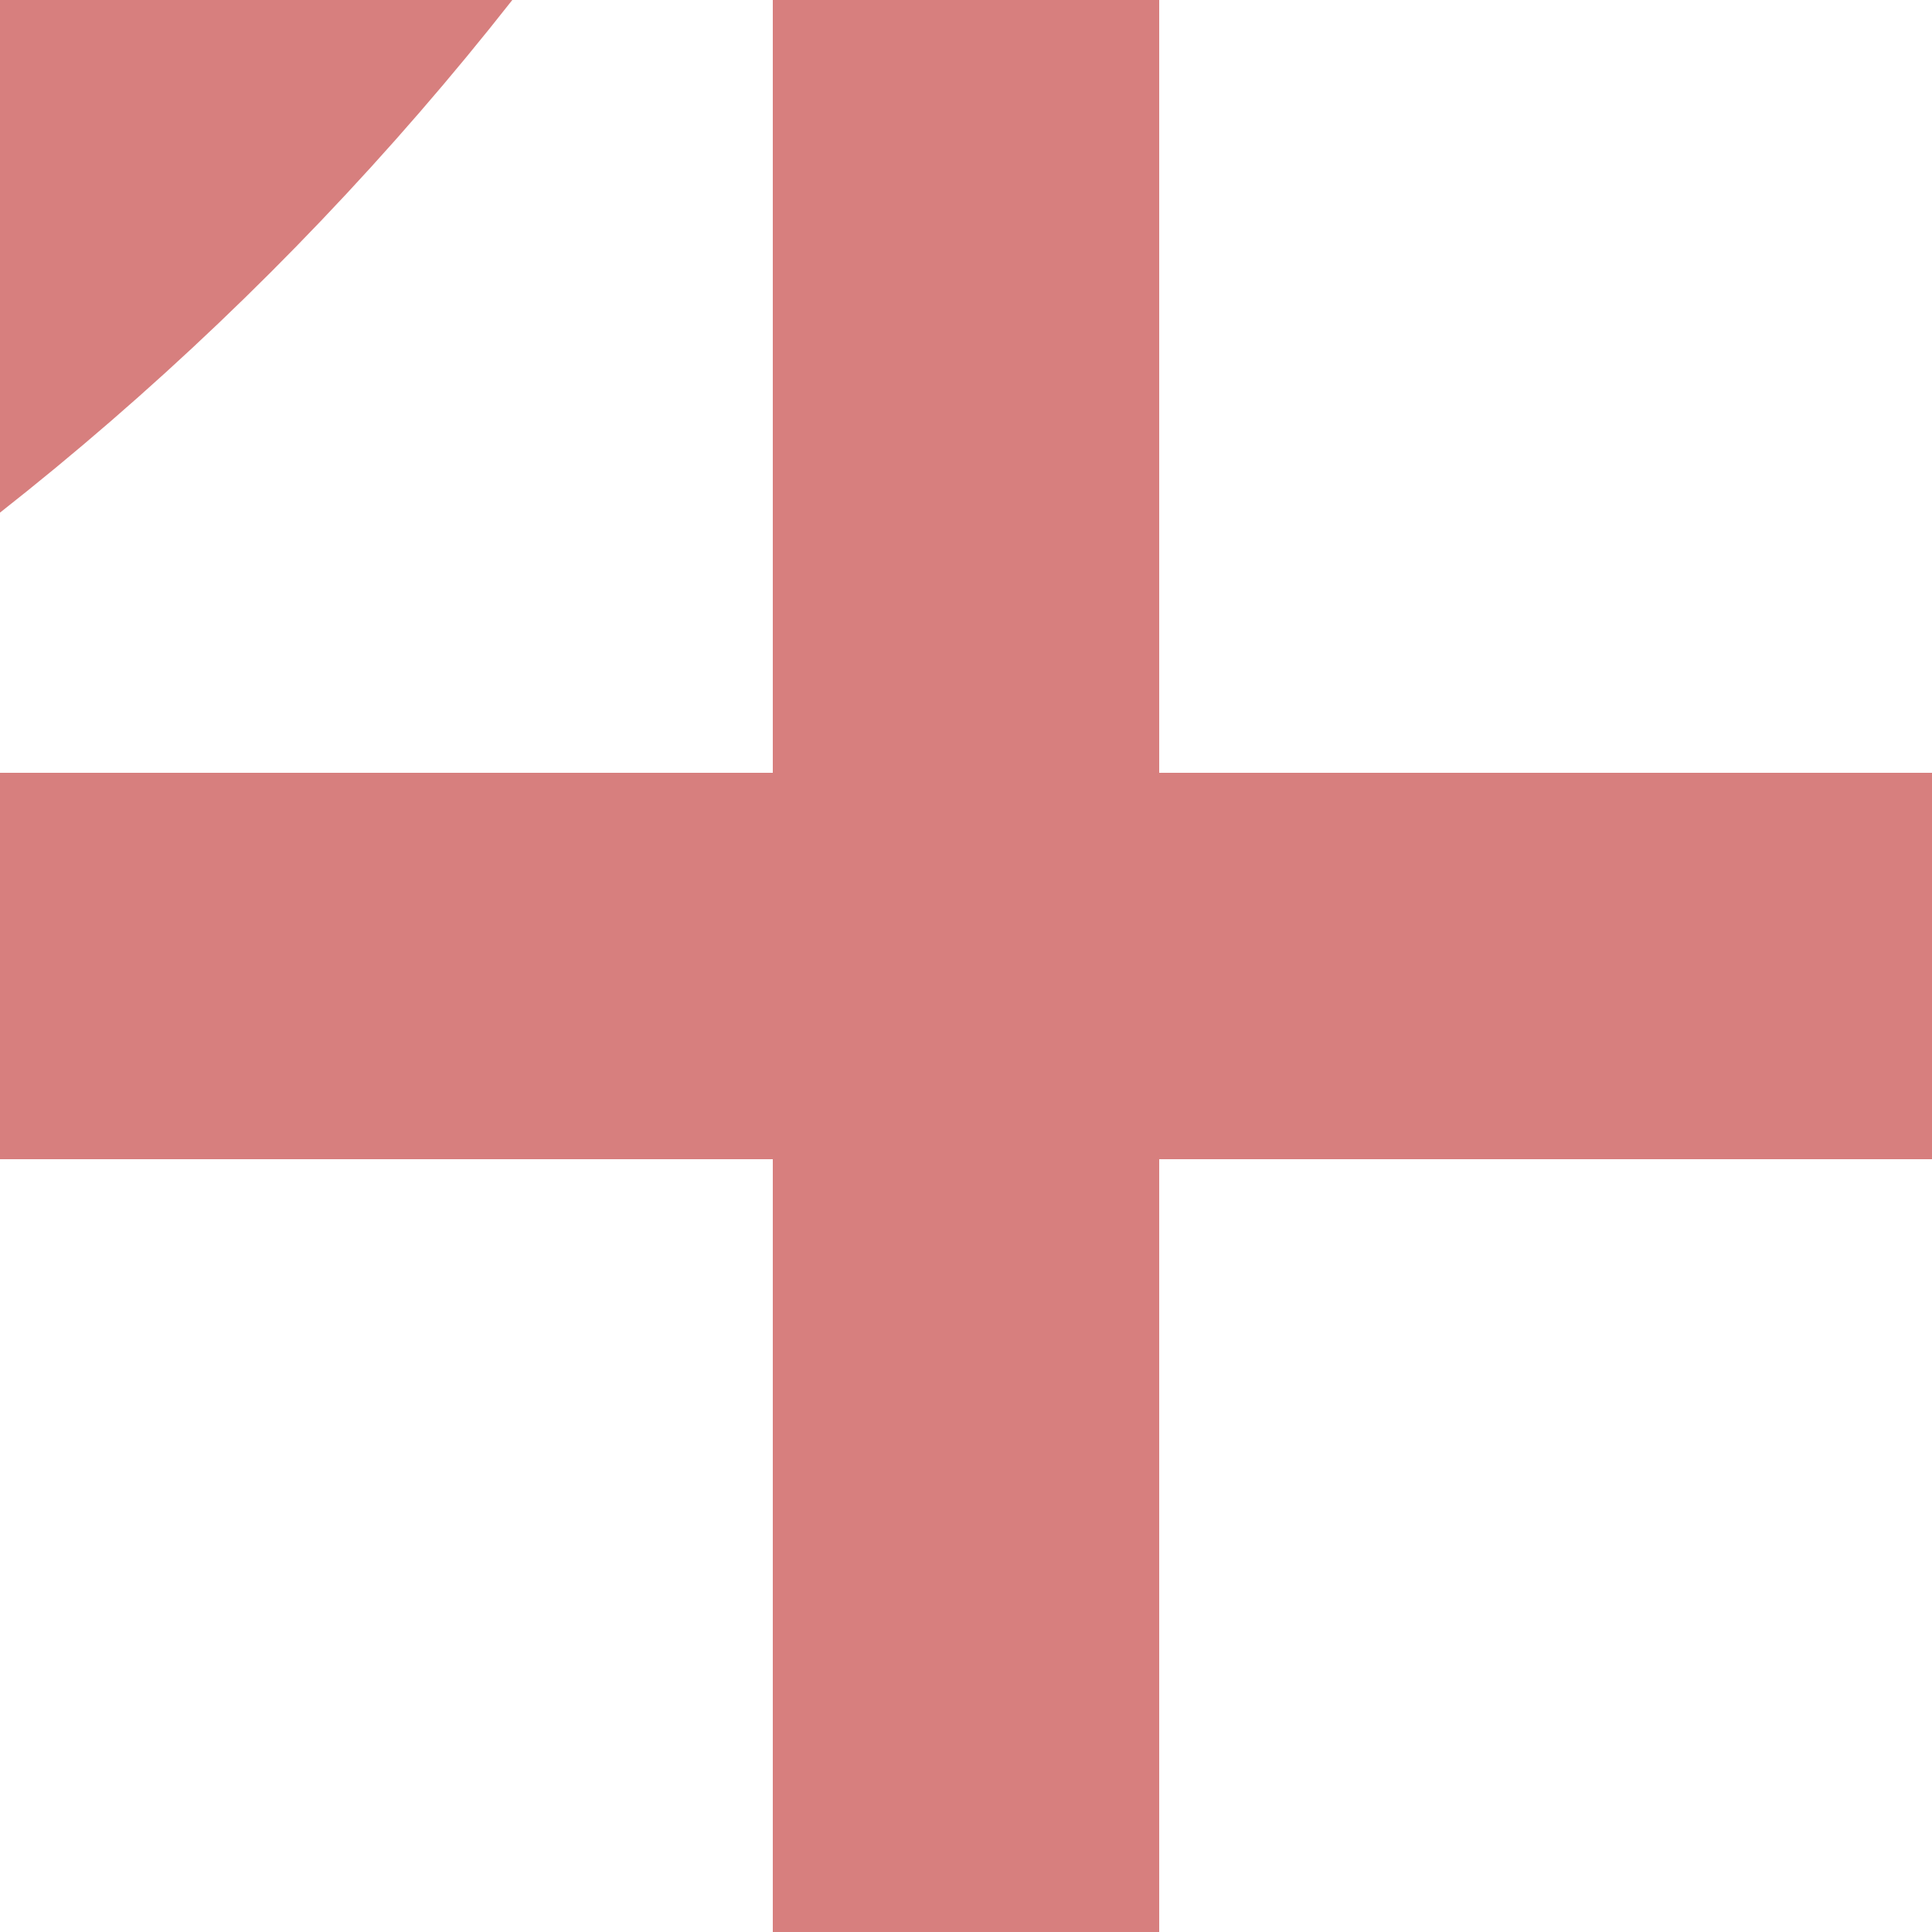 <?xml version="1.0" encoding="UTF-8"?>
<svg xmlns="http://www.w3.org/2000/svg" width="500" height="500">
<line fill="none" stroke="#D77F7E" stroke-width="100" x1="250" y1="500" x2="250" y2="0"/>
<line stroke="#D77F7E" stroke-width="100" x1="0" y1="250" x2="500" y2="250"/>
<path fill="none" stroke="#D77F7E" stroke-width="100" d="M250-484.6c0,405.9-329.1,735-735,735"/>
<path display="none" fill="none" stroke="#D77F7E" stroke-width="100" d="M-485,250.4c405.9,0,735,329.1,735,735"/>
<path display="none" fill="none" stroke="#D77F7E" stroke-width="100" d="M250,985.4c0-405.9,329.1-735,735-735"/>
<path display="none" fill="none" stroke="#D77F7E" stroke-width="100" d="M985,250.4c-405.9,0-735-329.1-735-735"/>
</svg>
